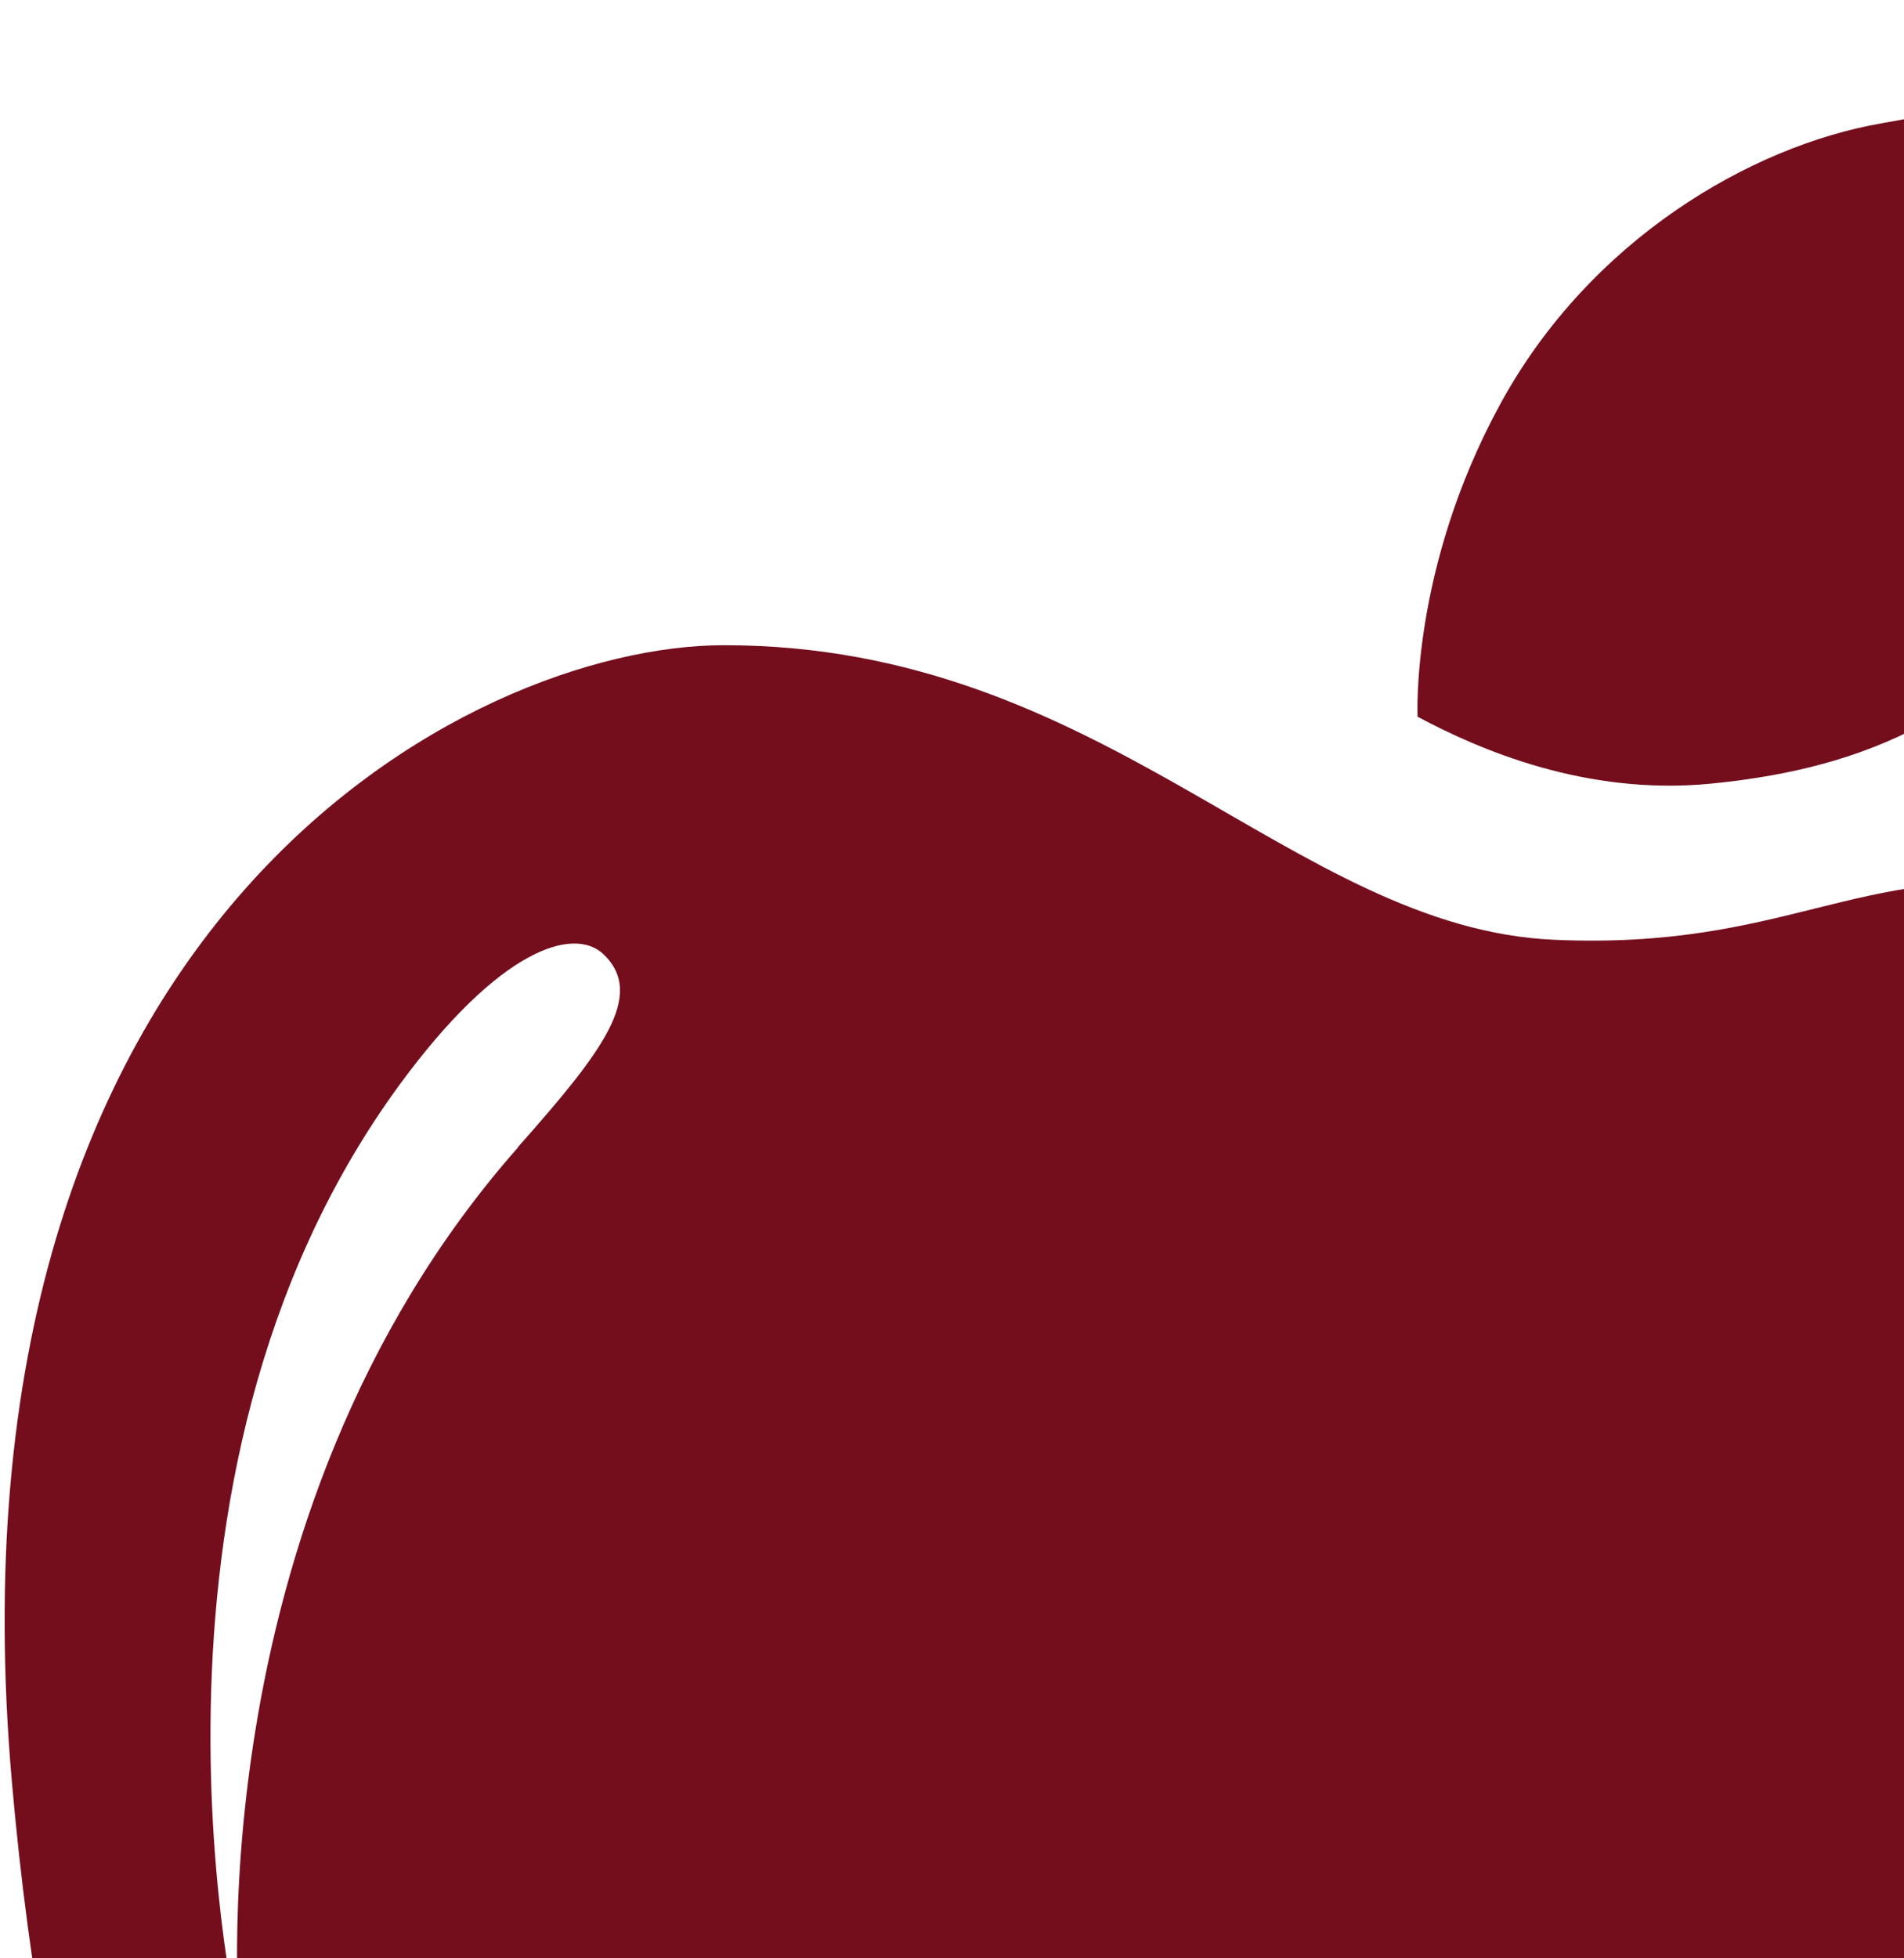 <svg width="285" height="293" viewBox="0 0 285 293" fill="none" xmlns="http://www.w3.org/2000/svg">
<path d="M212.191 107.245C212.191 107.245 211.098 85.204 224.507 60.572C237.916 35.883 262.087 21.841 281.654 18.446C301.221 14.993 317.737 11.367 325.449 2.965C329.593 -1.582 334.829 -0.776 334.714 5.382C334.599 9.64 333.045 20.69 331.434 31.049C329.823 41.466 324.815 66.615 313.824 83.65C297.307 109.316 275.208 115.359 256.101 117.258C237.34 119.1 221.342 112.137 212.191 107.245Z" fill="#740E1D"/>
<path d="M306.746 132.512C277.798 129.232 267.325 142.124 232.737 140.627C193.373 138.958 165.404 96.487 108.315 96.544C70.62 96.544 -9.604 137.231 1.791 266.776C11.977 382.738 59.455 462.214 136.687 460.545C174.44 459.452 179.964 448.863 203.617 449.899C229.515 450.992 235.845 463.883 271.18 461.984C315.954 459.624 384.208 366.279 390.25 279.321C398.365 162.669 338.571 136.138 306.746 132.512ZM77.526 171.704C28.206 227.642 35.918 304.183 35.918 304.183C35.918 304.183 16.293 221.715 59.801 162.323C74.822 141.835 85.872 138.613 90.303 142.756C96.806 148.914 89.958 157.604 77.527 171.646L77.526 171.704Z" fill="#740E1D"/>
</svg>
